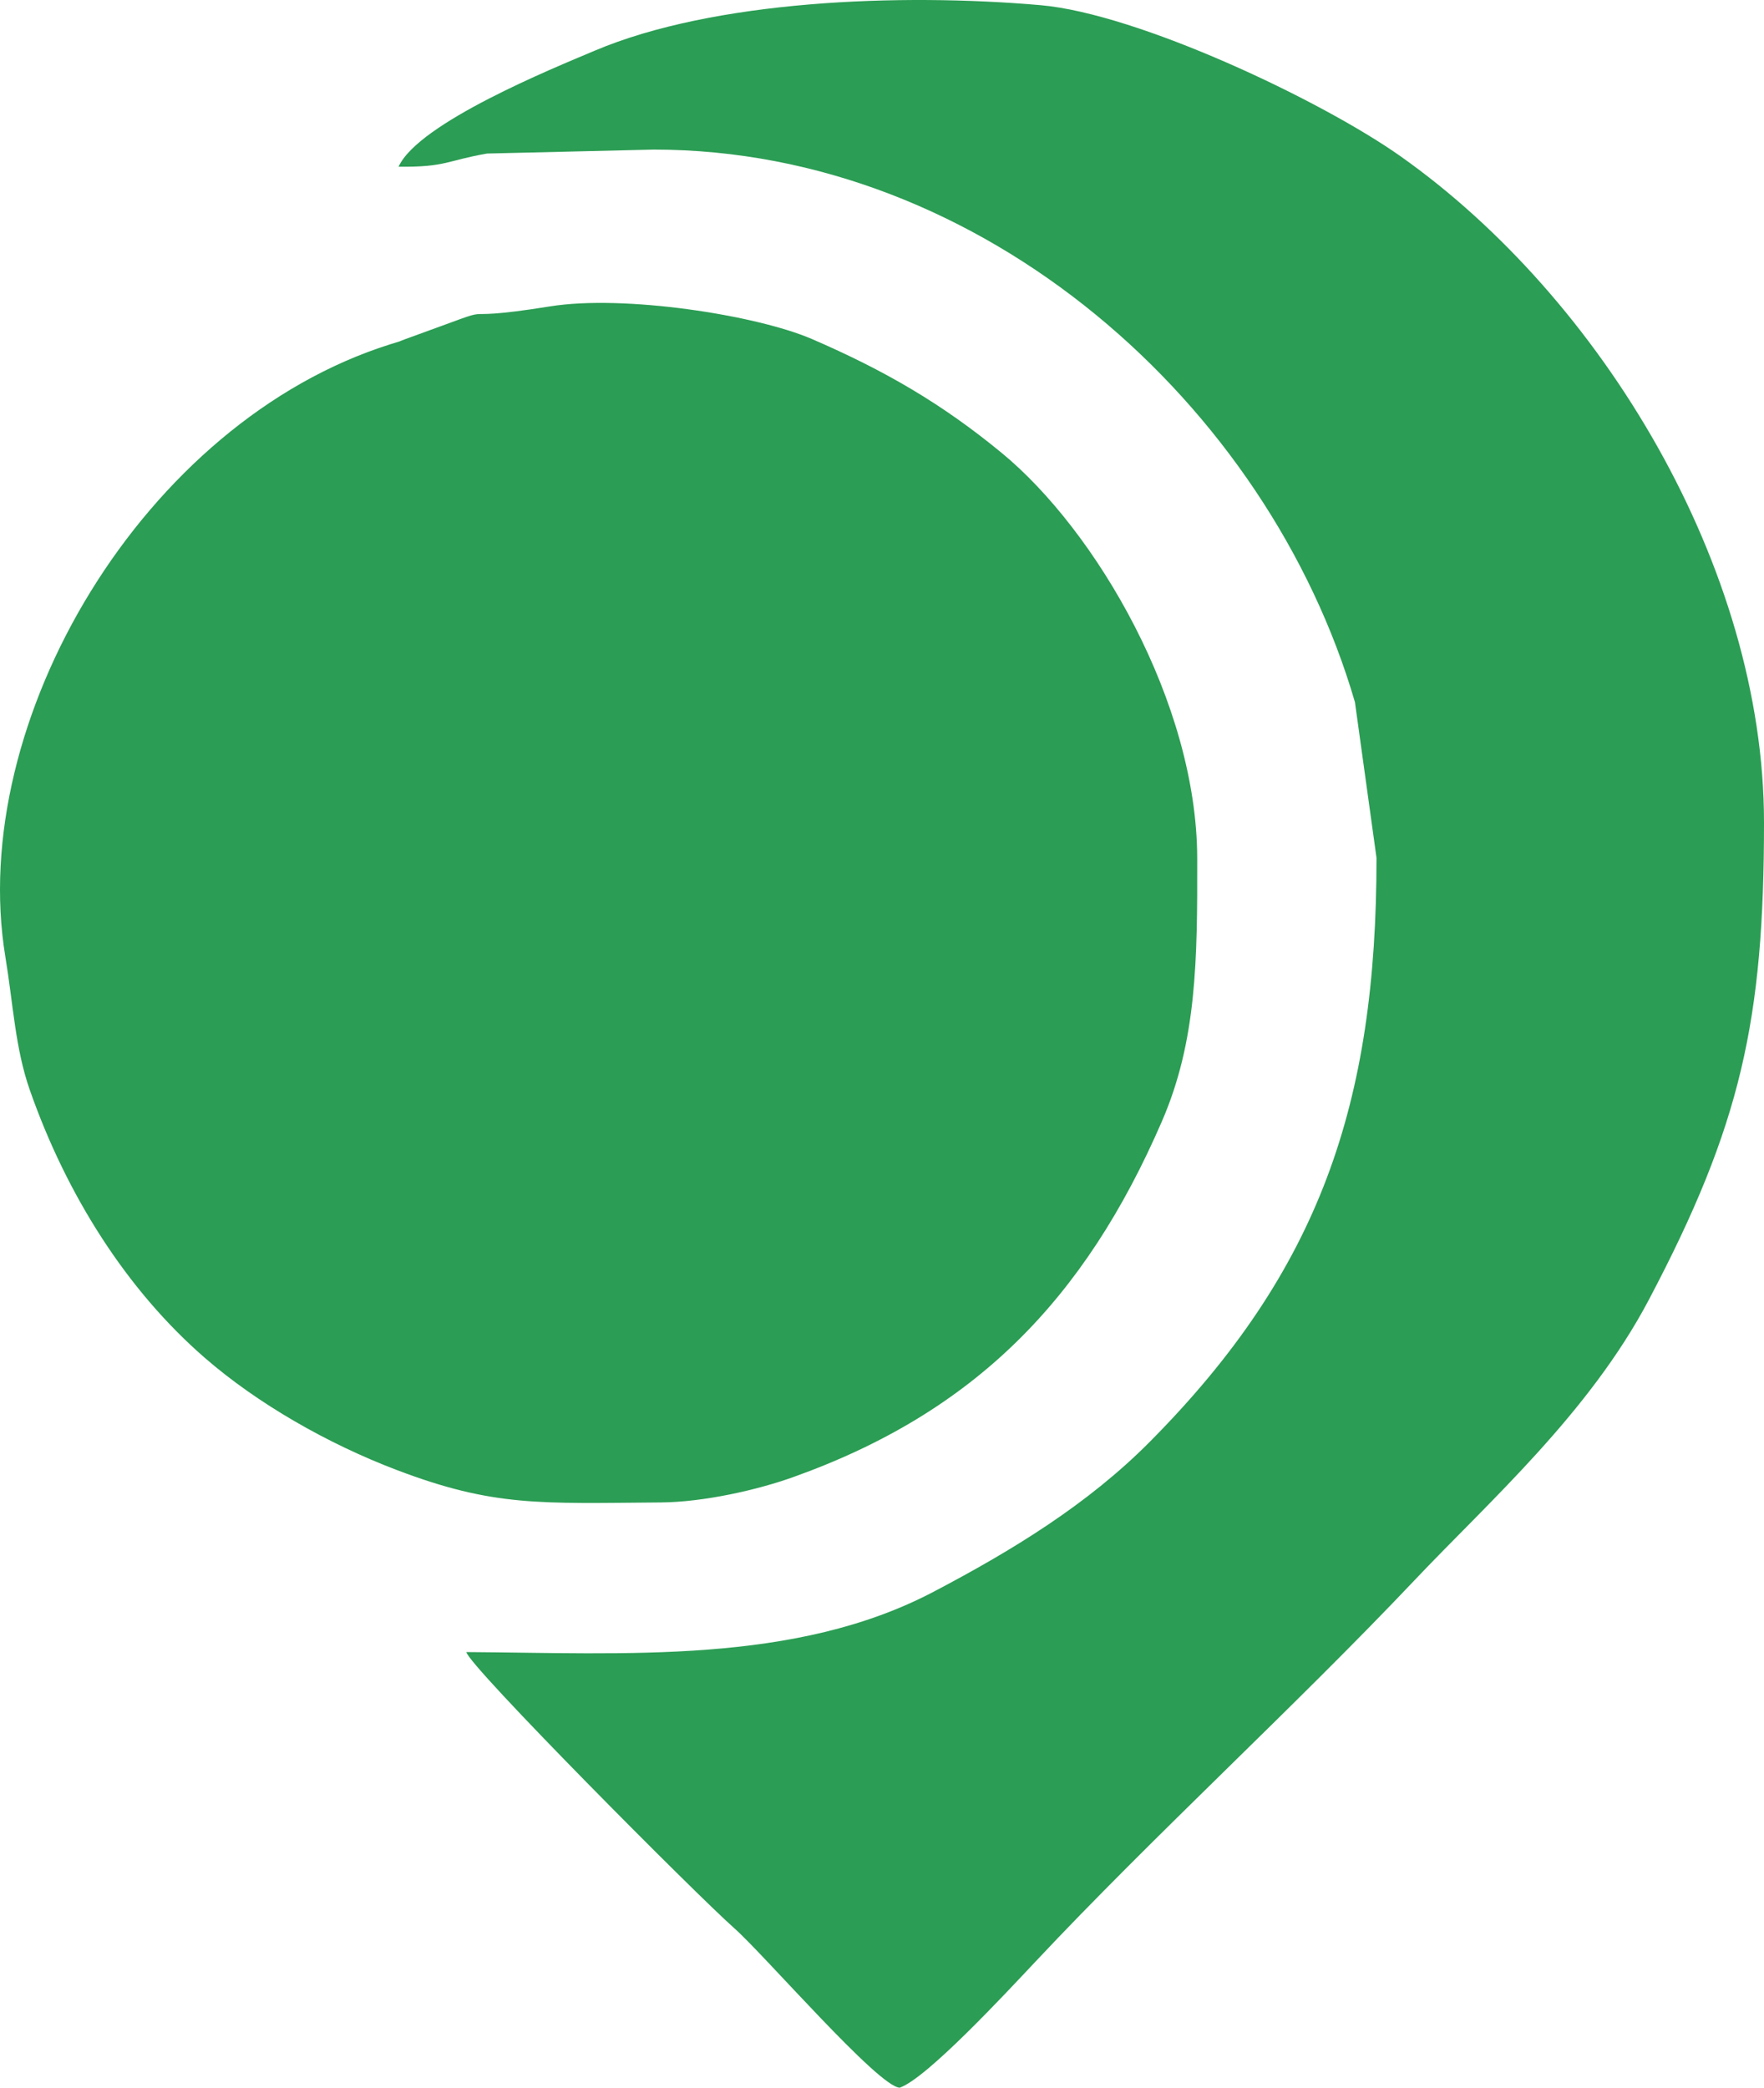 <svg xmlns="http://www.w3.org/2000/svg" width="377" height="446" viewBox="0 0 377 446" fill="none"><path fill-rule="evenodd" clip-rule="evenodd" d="M1.149 204.424C2.817 214.523 3.247 223.975 6.385 232.905C14.24 255.295 27.044 275.564 43.793 290.101C55.019 299.84 69.957 308.411 84.823 314.053C105.553 321.924 115.308 321.169 141.221 320.971C150.51 320.9 161.969 318.258 169.411 315.599C208.236 301.763 231.799 277.666 248.315 239.572C255.757 222.411 255.919 205.251 255.865 183.275C255.775 150.14 234.31 113.375 214.01 96.7C201.314 86.26 189.119 79.162 173.518 72.424C161.629 67.303 133.402 62.918 117.568 65.452C92.821 69.423 111.094 63.619 86.742 72.406C83.567 73.556 88.105 72.082 83.442 73.538C30.666 90.123 -7.172 154.165 1.149 204.424Z" fill="#2B9D54"></path><path fill-rule="evenodd" clip-rule="evenodd" d="M85.181 35.623C95.403 35.713 95.385 34.311 104.1 32.802L139.697 31.957C210.226 31.957 271.09 86.583 289.578 150.014L294.187 183.275C294.187 235.762 282.046 271.413 245.787 307.962C232.481 321.385 216.359 331.214 199.556 340.037C169.949 355.616 133.743 353.154 99.671 352.938C100.101 355.813 148.753 404.707 156.948 411.949C163.35 417.609 187.756 445.892 192.293 446C198.05 444.005 214.745 426.036 221.237 419.136C246.611 392.111 276.595 364.744 302.328 337.575C318.288 320.72 339.61 301.906 352.396 277.666C372.086 240.344 377 217.955 377 175.71C377 121.156 342.211 63.709 299.387 33.431C282.28 21.338 243.168 2.92 222.384 1.105C192.222 -1.519 152.483 0.08 127.108 10.826C118.339 14.527 89.396 26.261 85.181 35.623Z" fill="#2B9D54"></path></svg>